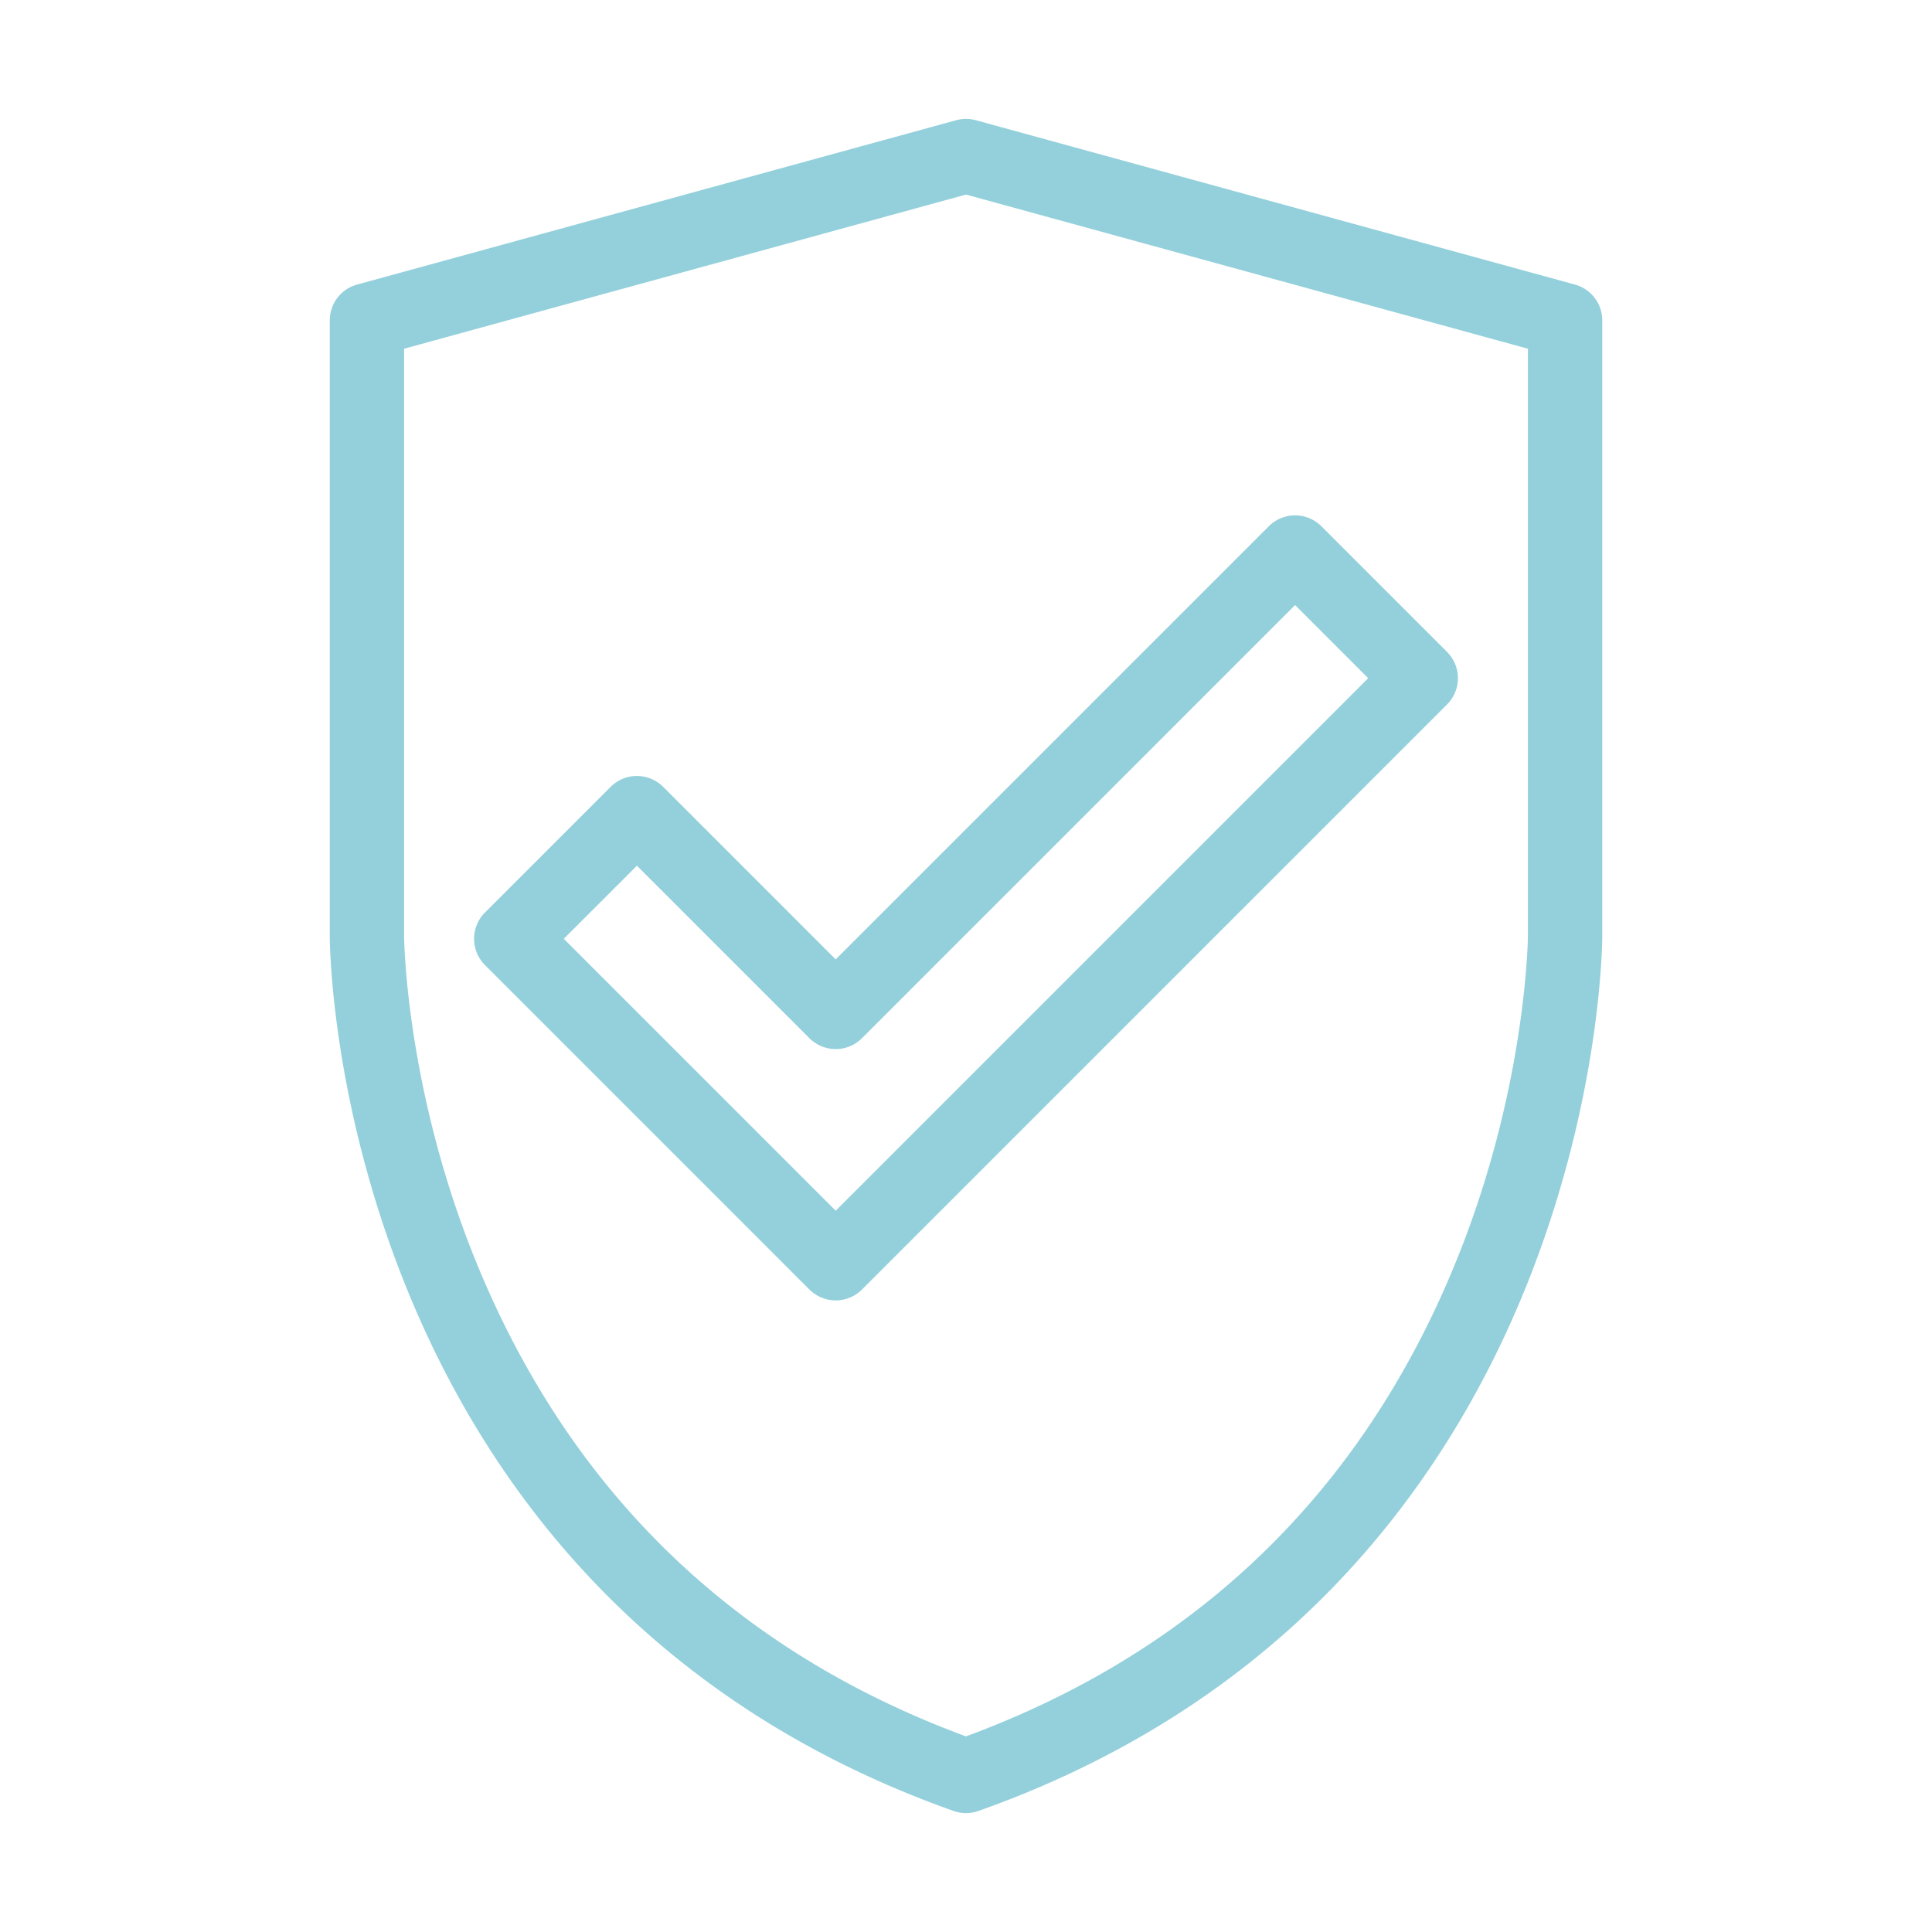 <svg viewBox="0 0 520 520" xmlns="http://www.w3.org/2000/svg"><g data-name="36-Shield"><path d="M423.888 76.591 262.646 32.356a9.95 9.95 0 0 0-5.289.009v-.009L96.112 76.591a10 10 0 0 0-7.355 9.643v165.525c0 1.806.238 44.834 20.9 95.492 12.174 29.854 28.955 56.166 49.876 78.2 26.173 27.571 58.854 48.421 97.134 61.972a9.95 9.95 0 0 0 6.674 0c38.28-13.551 70.961-34.4 97.134-61.972 20.921-22.038 37.7-48.35 49.876-78.2 20.658-50.658 20.9-93.686 20.9-95.492V86.234a10 10 0 0 0-7.363-9.643m-12.645 175.156c0 .41-.318 41.5-19.693 88.631-25.232 61.374-69.489 104.065-131.55 126.97-62.061-22.905-106.318-65.6-131.55-126.97-19.375-47.129-19.692-88.221-19.693-88.619V93.86L260 52.369 411.243 93.86z" style="fill:#93d0db"/><path d="M224.934 350h-.185a10.05 10.05 0 0 1-6.9-2.927l-87.32-87.323a10 10 0 0 1 0-14.143l33.823-33.823a10 10 0 0 1 14.143 0l46.433 46.434L341.505 141.64a10 10 0 0 1 14.143 0l33.823 33.823a10 10 0 0 1 0 14.142L232.005 347.071a10 10 0 0 1-7.071 2.929m-73.192-97.321 73.186 73.185 143.33-143.33-19.681-19.68L232 279.432a10 10 0 0 1-14.143 0L171.423 233z" style="fill:#93d0db"/></g></svg>